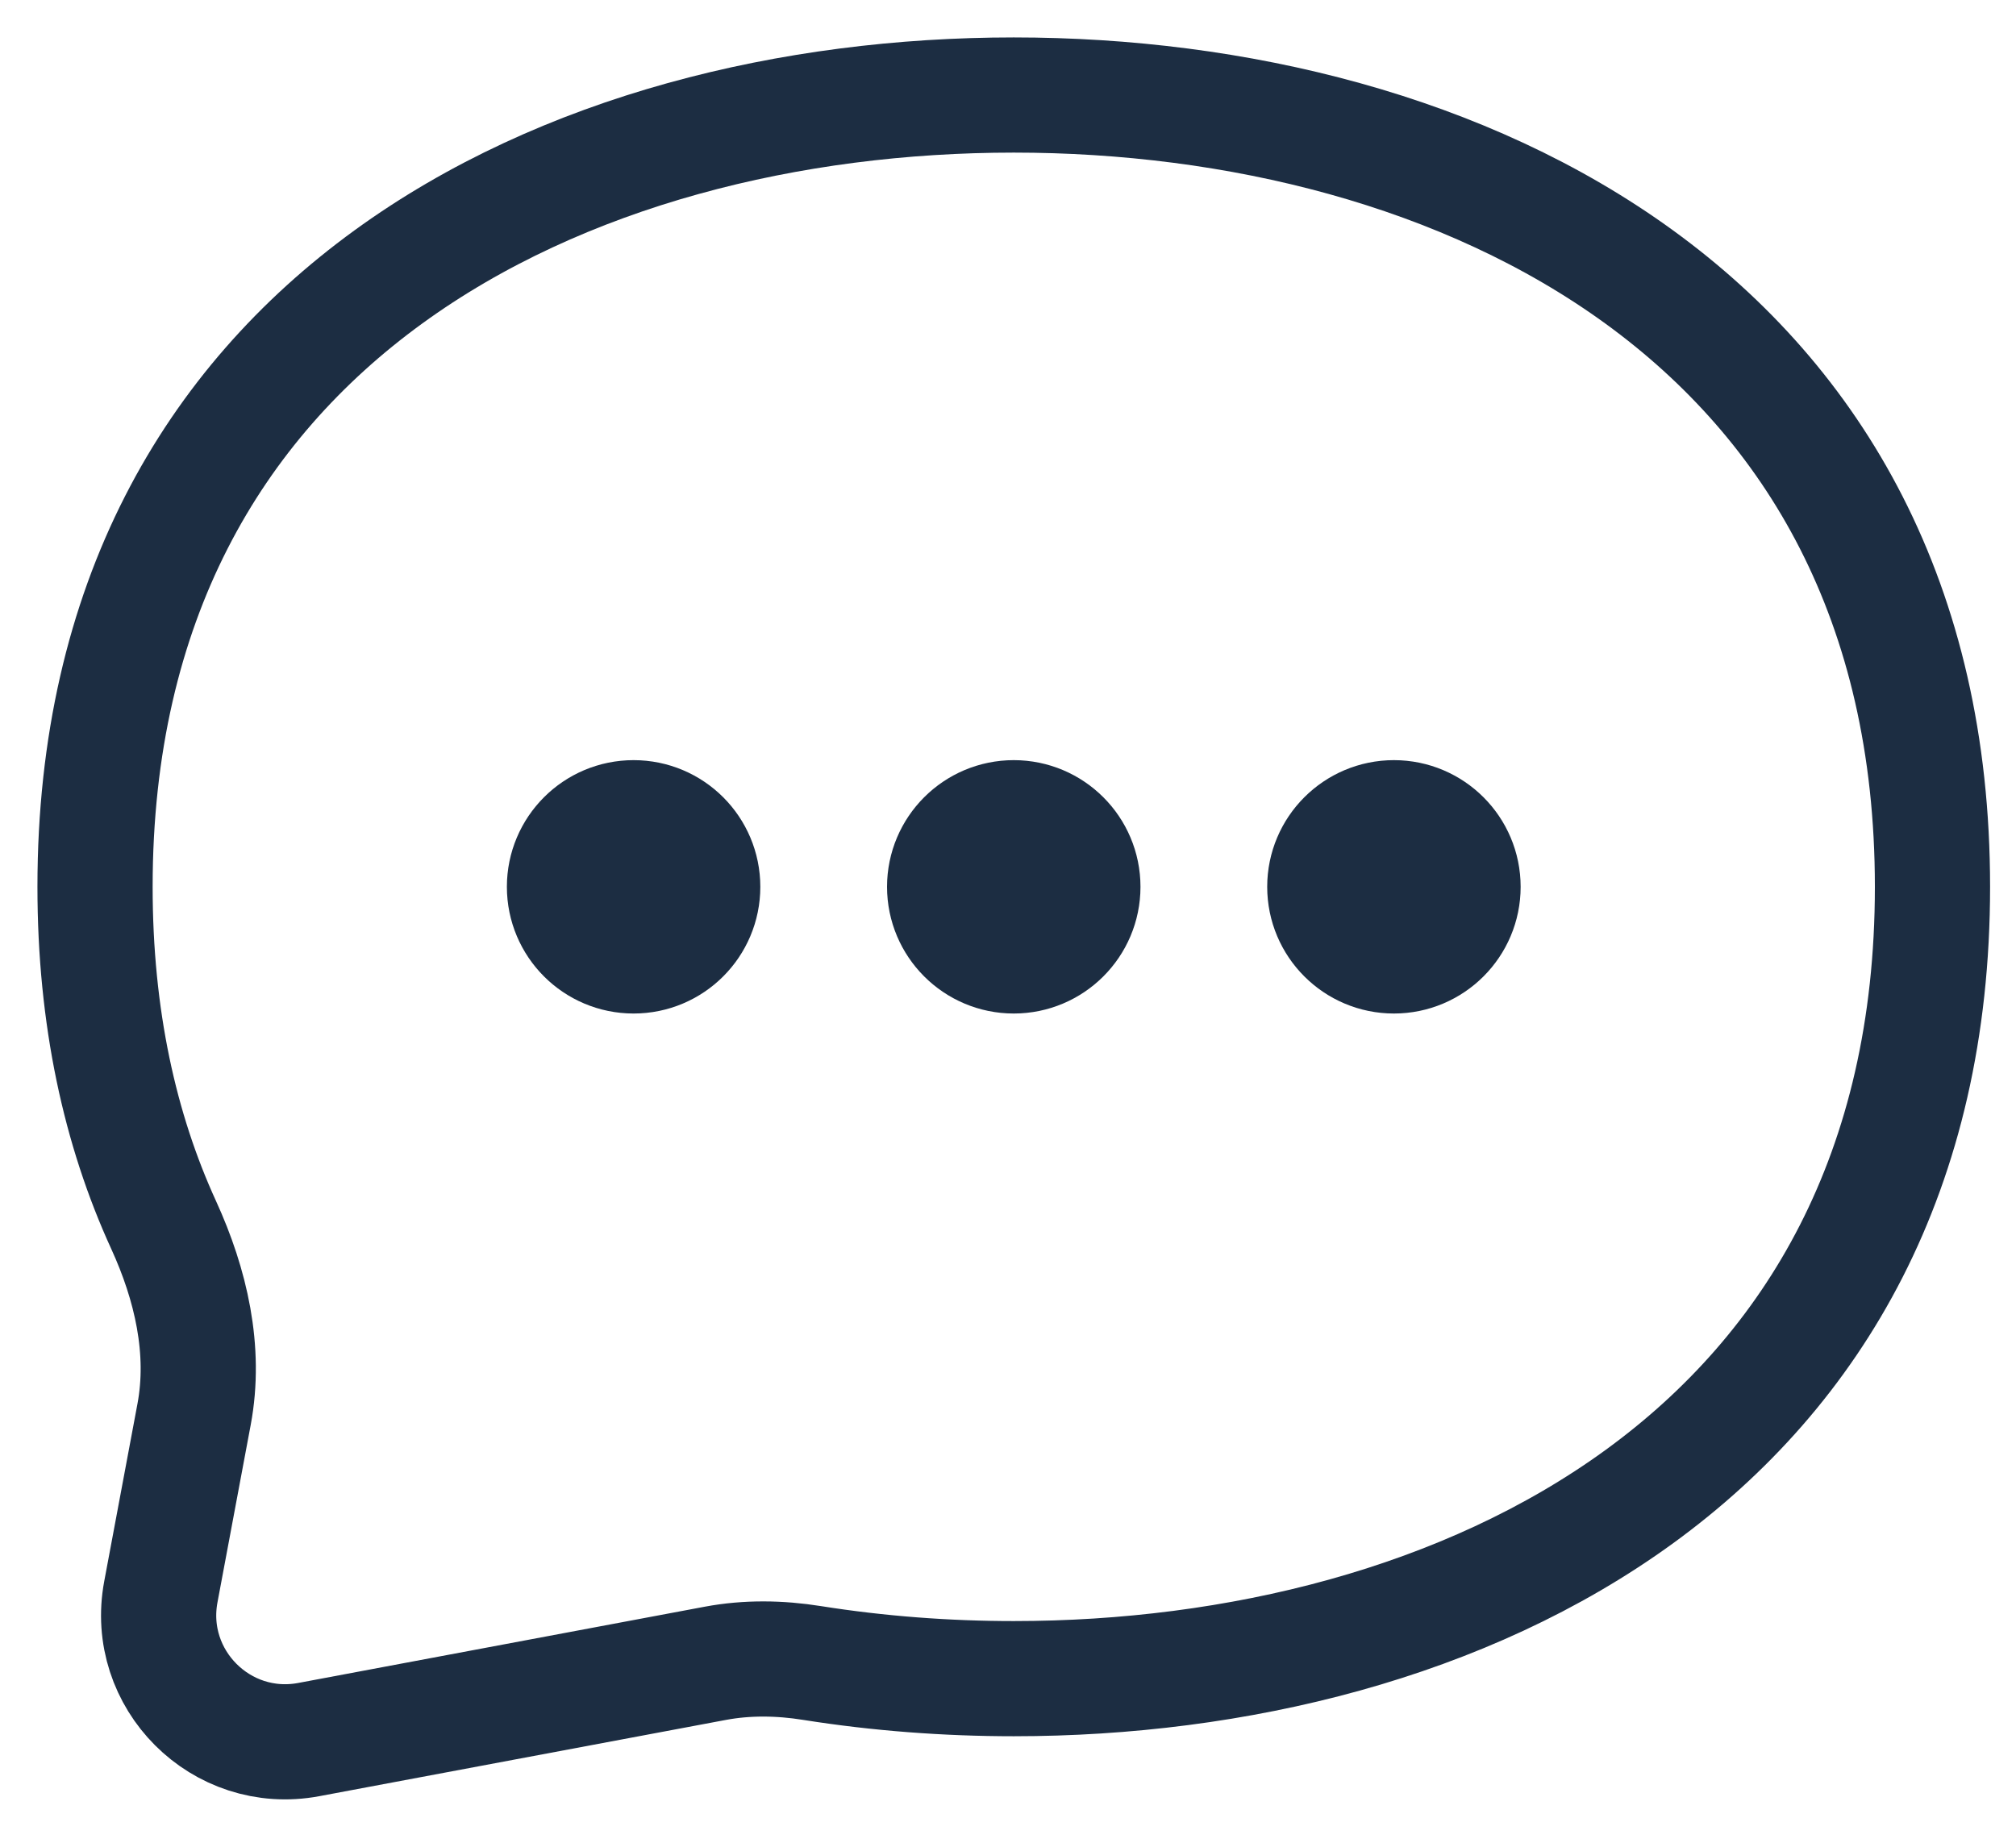 <?xml version="1.0" encoding="UTF-8"?>
<svg width="35px" height="32px" viewBox="0 0 35 32" version="1.1" xmlns="http://www.w3.org/2000/svg" xmlns:xlink="http://www.w3.org/1999/xlink">
    <title>message</title>
    <g id="Page-1" stroke="none" stroke-width="1" fill="none" fill-rule="evenodd" stroke-linecap="round" stroke-linejoin="round">
        <g id="ptd-com-voice-v1.1" transform="translate(-678, -819)" stroke="#1C2D42">
            <g id="message" transform="translate(679, 820)">
                <path d="M16.6,28.15 C24.3,28.15 32.55,24.3 32.55,14.4 C32.55,4.5 24.3,0.65 16.6,0.65 C8.9,0.65 0.65,4.5 0.65,14.4 C0.65,16.666 1.082,18.614 1.841,20.272 C2.314,21.306 2.579,22.446 2.369,23.563 L1.793,26.64 C1.507,28.16 2.84,29.493 4.36,29.208 L11.417,27.884 C11.971,27.78 12.54,27.789 13.097,27.878 C14.257,28.062 15.435,28.15 16.6,28.15 Z" id="Path" stroke-width="2"></path>
                <path d="M11.1,14.4 C11.1,15.007 10.608,15.5 10,15.5 C9.392,15.5 8.9,15.007 8.9,14.4 C8.9,13.793 9.392,13.3 10,13.3 C10.608,13.3 11.1,13.793 11.1,14.4 Z" id="Path" stroke-width="2.2"></path>
                <path d="M17.7,14.4 C17.7,15.007 17.207,15.5 16.6,15.5 C15.993,15.5 15.5,15.007 15.5,14.4 C15.5,13.793 15.993,13.3 16.6,13.3 C17.207,13.3 17.7,13.793 17.7,14.4 Z" id="Path" stroke-width="2.2"></path>
                <path d="M24.3,14.4 C24.3,15.007 23.807,15.5 23.2,15.5 C22.593,15.5 22.1,15.007 22.1,14.4 C22.1,13.793 22.593,13.3 23.2,13.3 C23.807,13.3 24.3,13.793 24.3,14.4 Z" id="Path" stroke-width="2.2"></path>
            </g>
        </g>
    </g>
</svg>